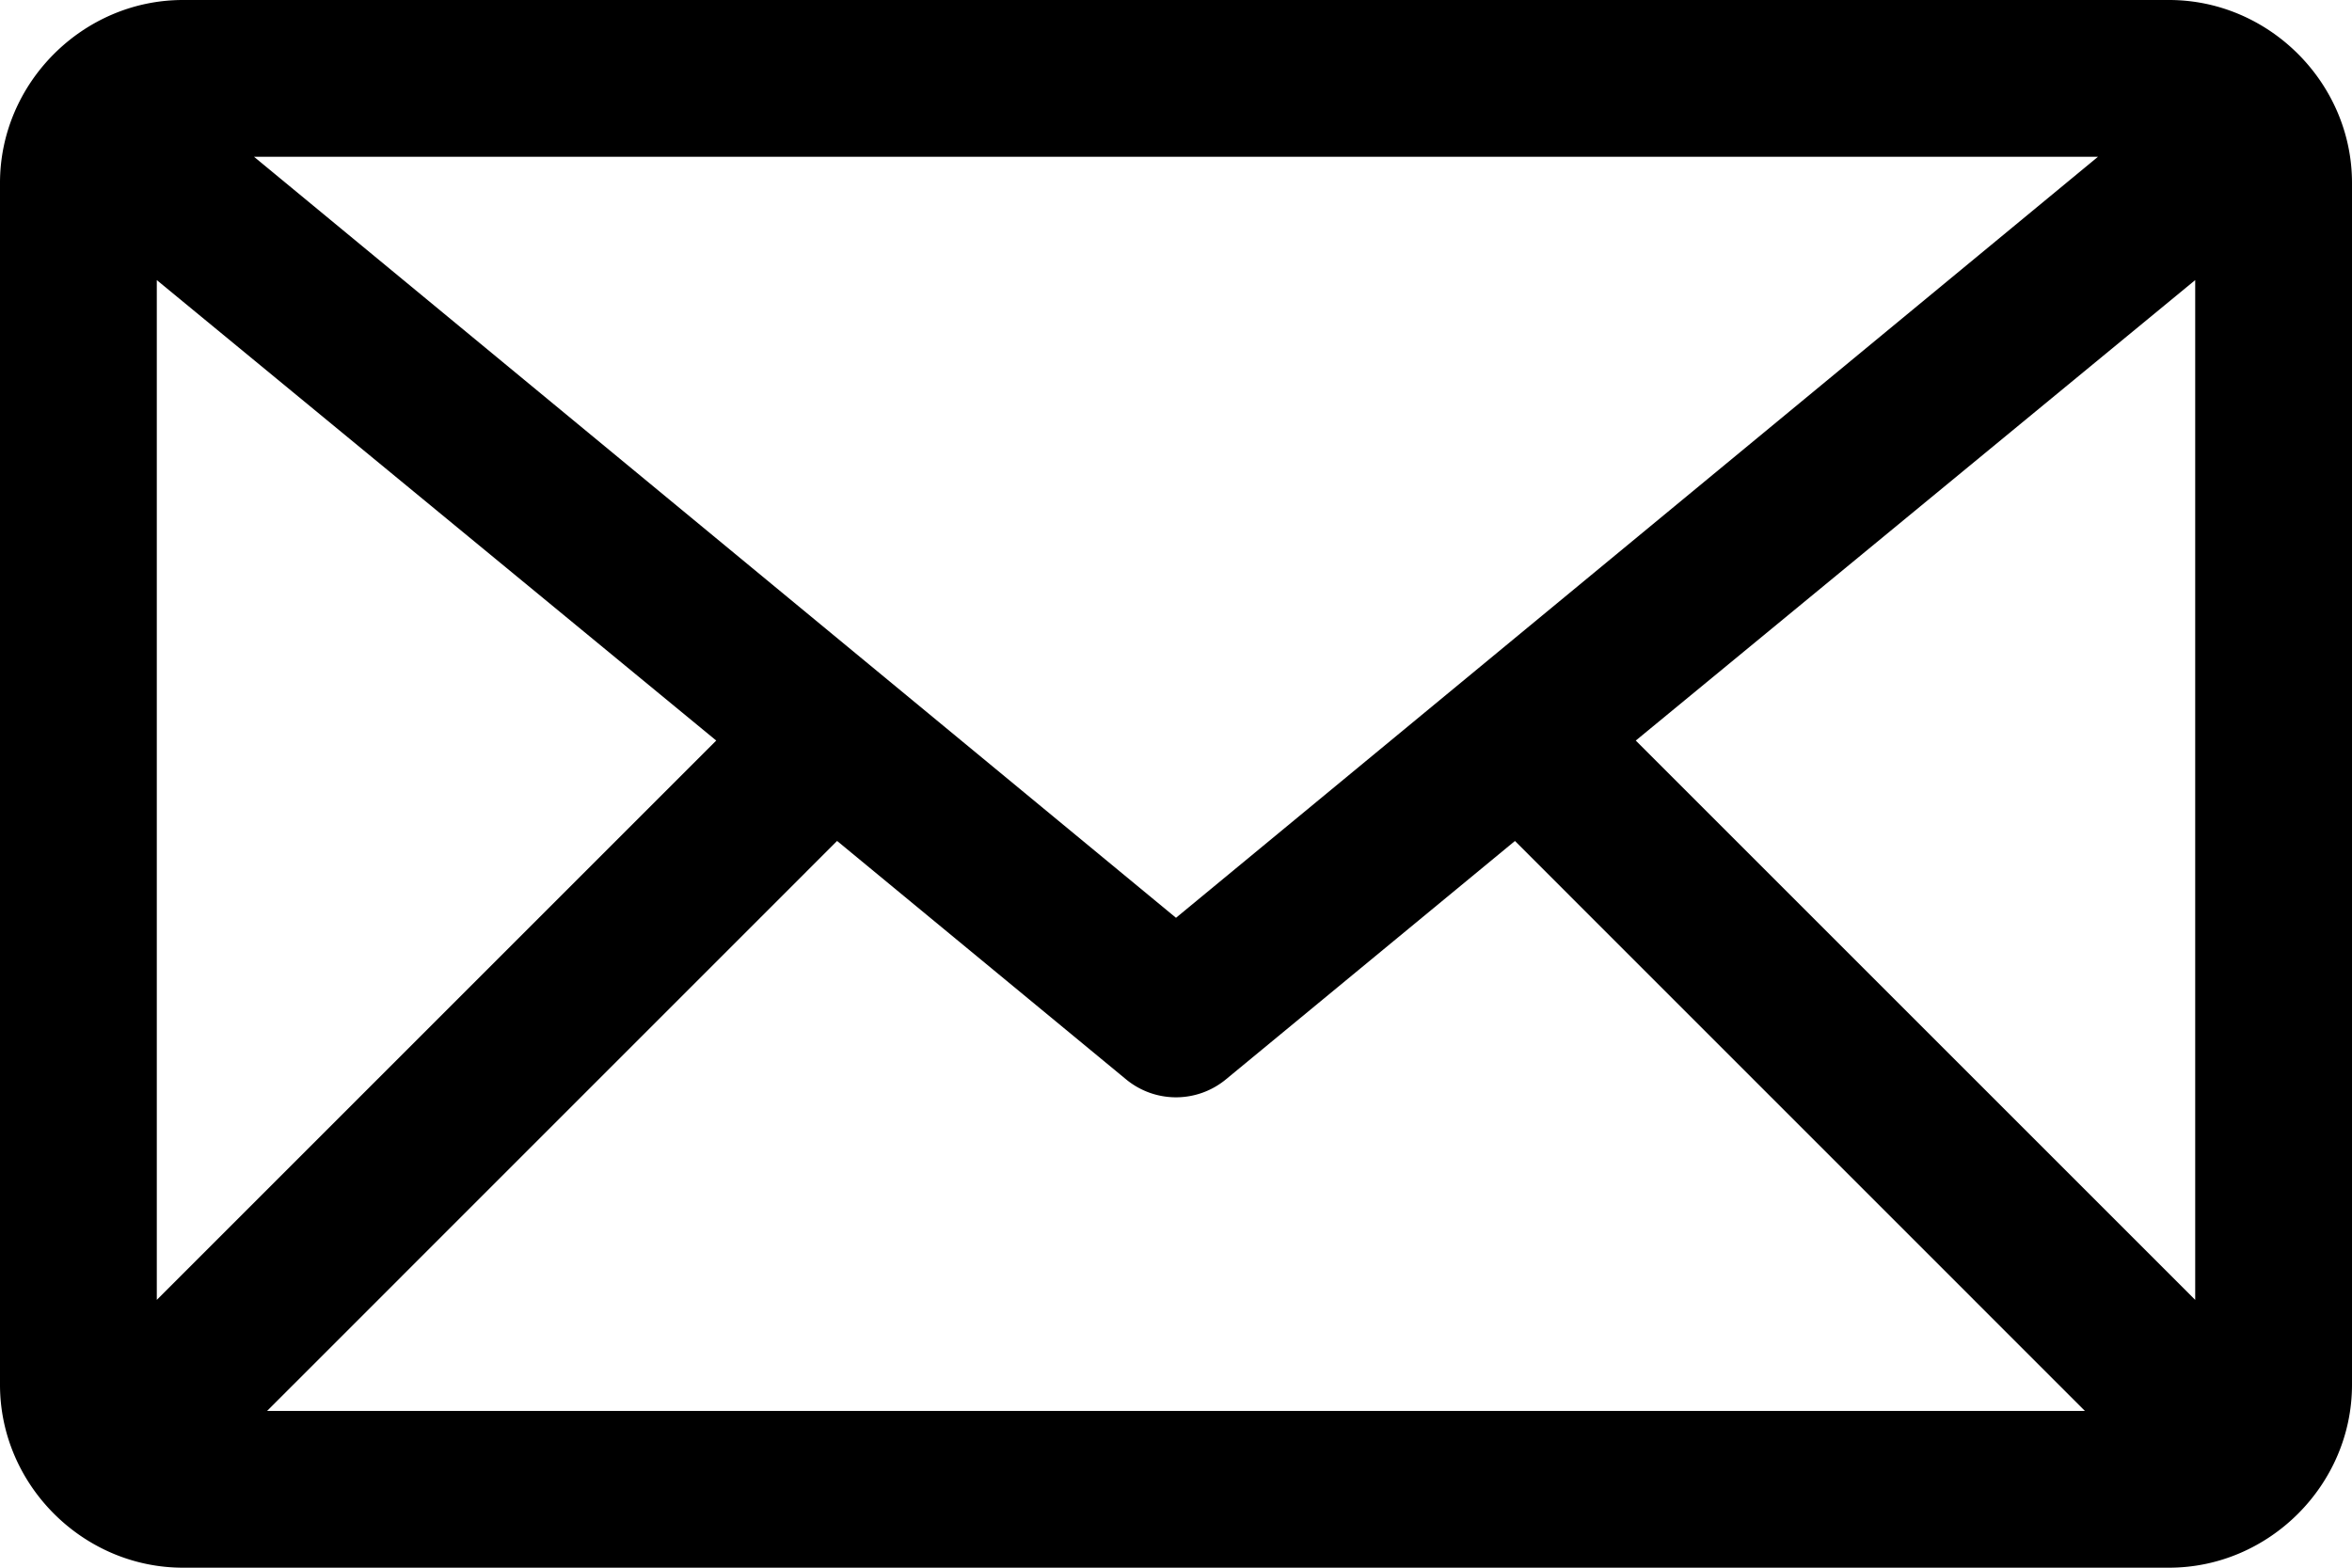 <svg xmlns="http://www.w3.org/2000/svg" width="27" height="18" viewBox="0 0 27 18">
    <path fill="#000" fill-rule="nonzero" d="M2.1 0C.952 0 0 .952 0 2.1v13.8C0 17.048.952 18 2.1 18h22.8c1.148 0 2.1-.952 2.1-2.1V2.1C27 .952 26.048 0 24.9 0H2.1zm.816 1.8h21.168L13.5 10.538 2.916 1.8zM1.8 3.216l6.422 5.287L1.8 14.925V3.215zm23.4 0v11.709l-6.422-6.422L25.2 3.216zM9.61 9.656l3.318 2.738a.9.9 0 0 0 1.144 0l3.319-2.738 6.543 6.544H3.066l6.543-6.544z"/>
</svg>
